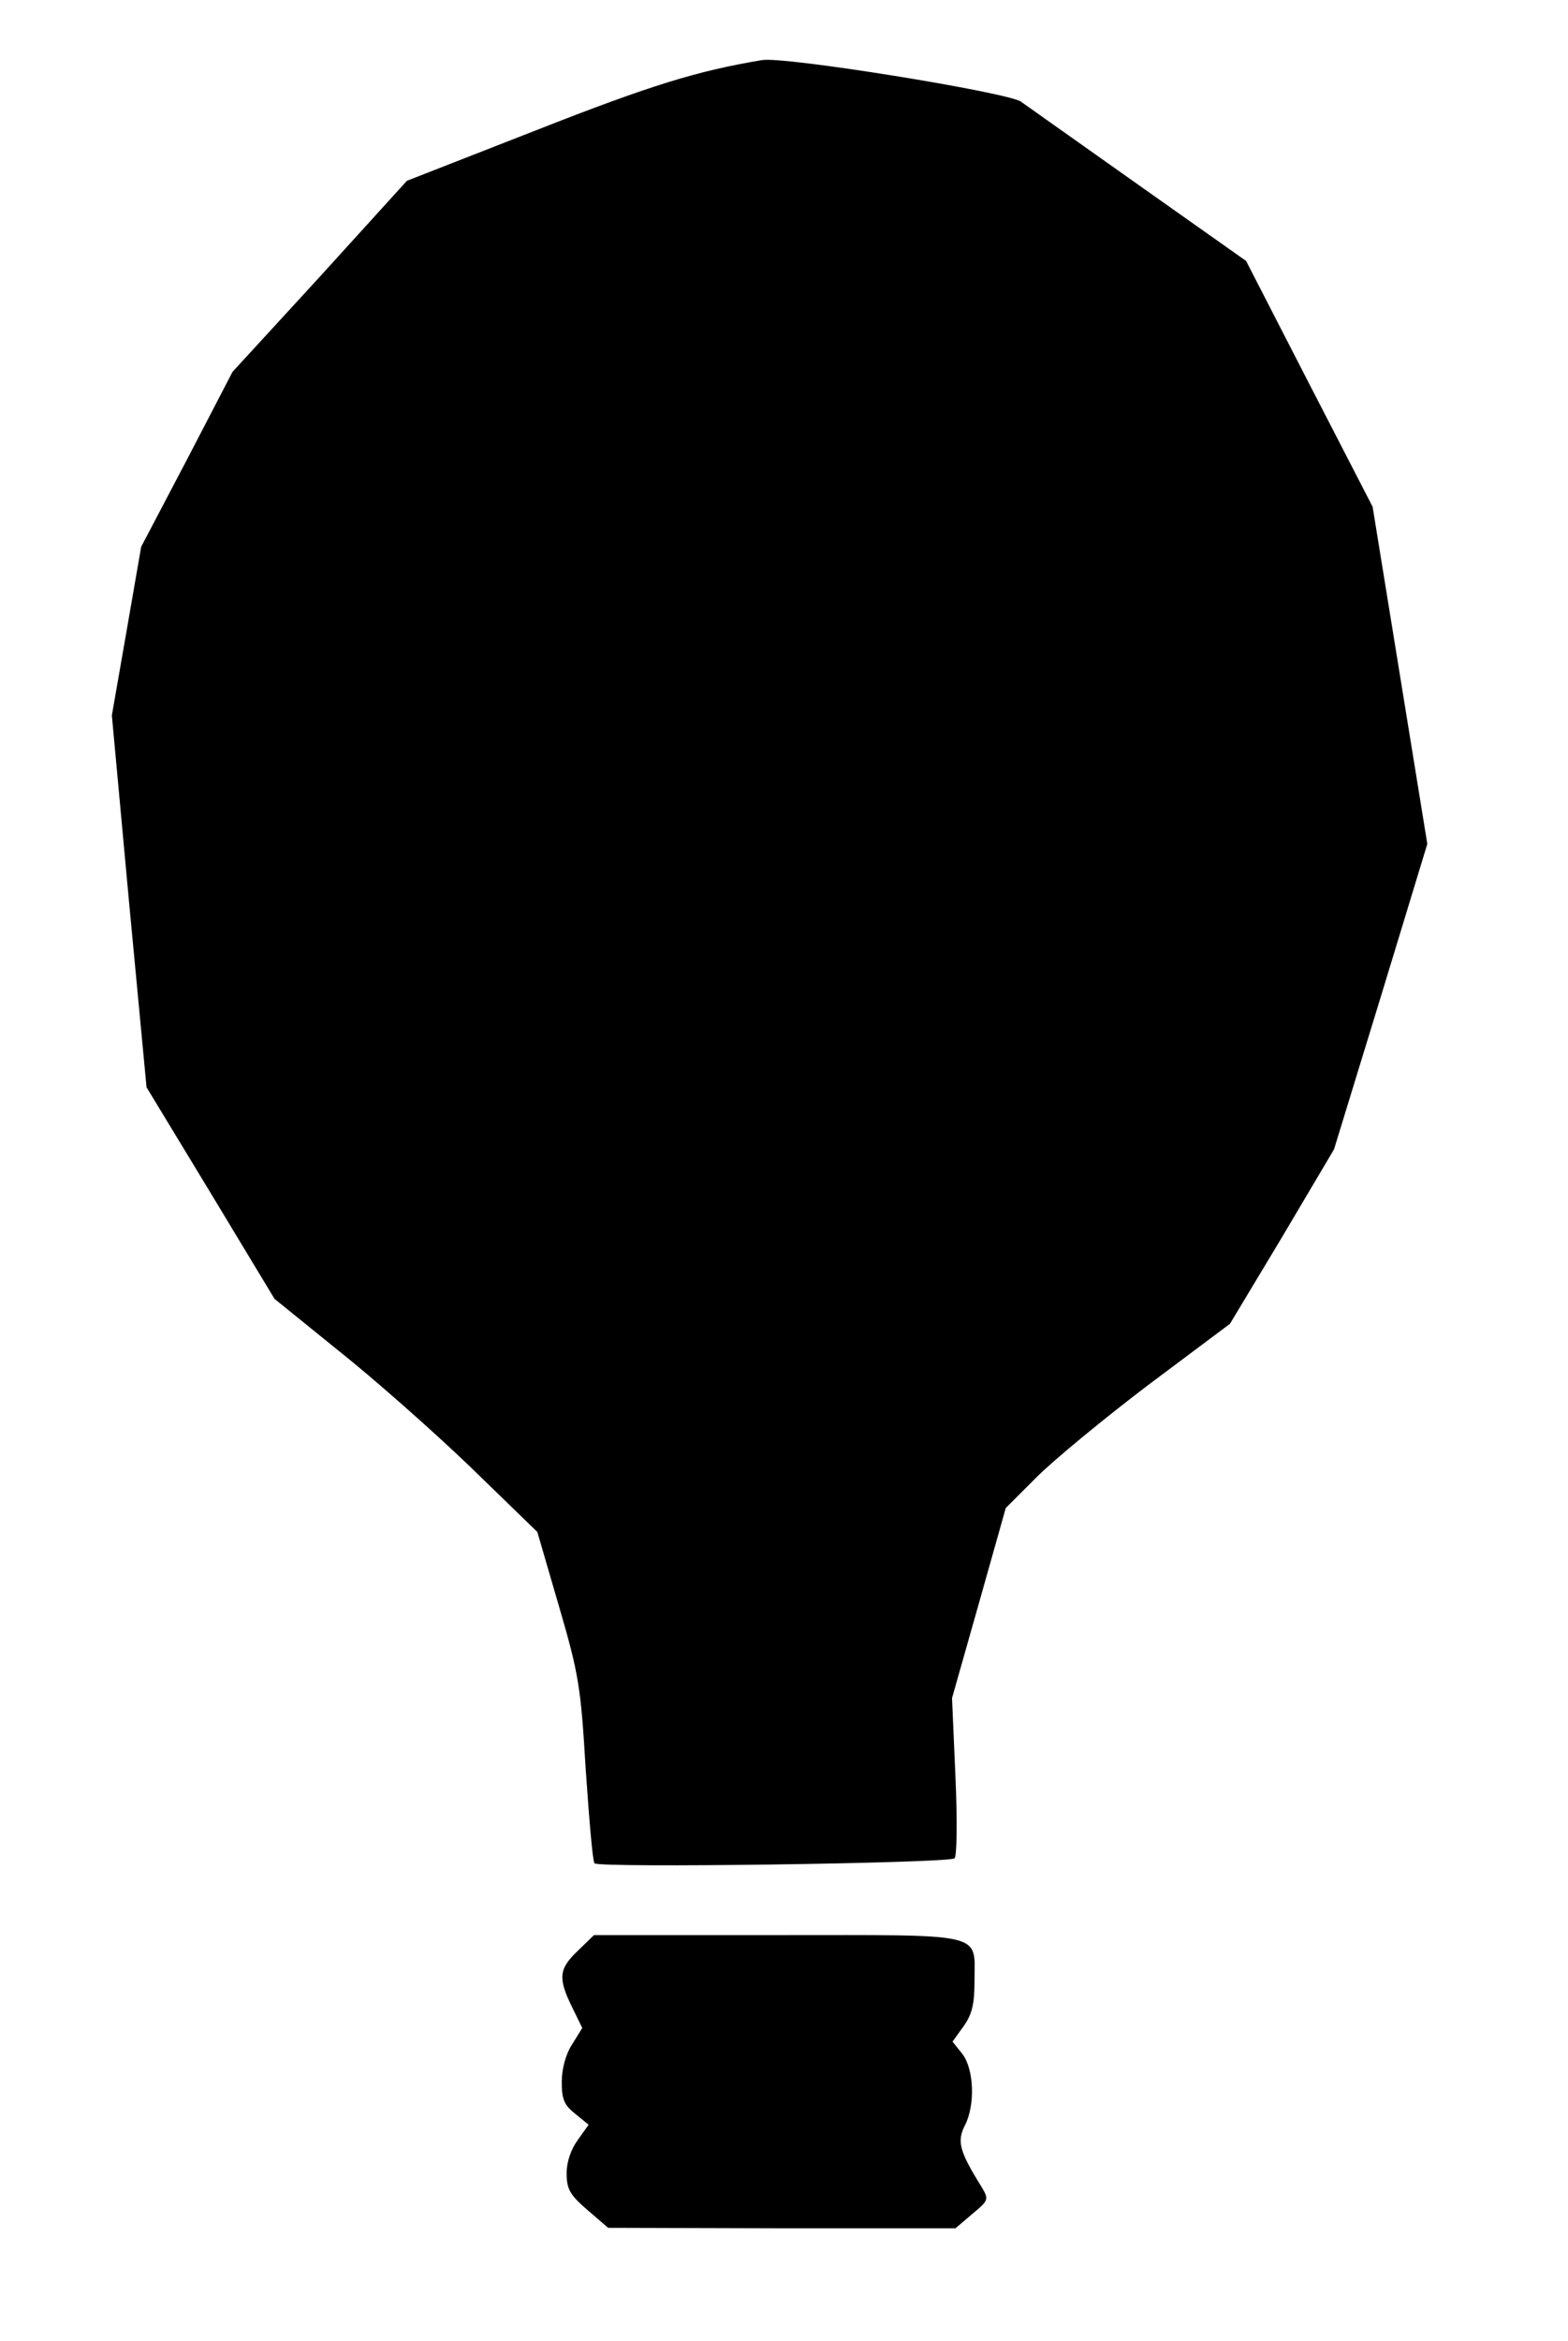 <?xml version="1.0" encoding="UTF-8"?>
<!DOCTYPE svg  PUBLIC '-//W3C//DTD SVG 20010904//EN'  'http://www.w3.org/TR/2001/REC-SVG-20010904/DTD/svg10.dtd'>
<svg width="321px" height="479px" version="1.0" viewBox="0 0 3210 4790" xmlns="http://www.w3.org/2000/svg">
<g>
<path d="m1202 4522c-36-31-42-43-42-75 0-23 9-49 23-68l22-31-27-22c-23-18-28-30-28-65 0-27 8-57 21-77l21-34-21-43c-29-59-27-78 12-115l33-32h376c431 0 403-7 403 94 0 47-5 68-22 92l-23 32 20 25c24 31 27 105 5 147-16 32-11 52 33 123 17 28 17 29-18 58l-34 29h-356l-355-1-43-37z"/>
<path d="m1217 3813c-4-6-11-92-18-193-10-168-14-194-55-334l-44-151-137-133c-76-73-197-180-270-238l-131-106-131-217-131-216-36-381-35-380 30-172 30-173 94-179 93-179 179-195 178-196 266-104c234-92 329-121 461-143 46-8 503 66 530 85 14 10 123 87 243 172l218 154 129 251 130 252 112 690-95 312-96 313-106 179-107 178-167 125c-91 69-194 154-229 189l-63 63-55 195-55 194 7 161c4 90 3 164-2 167-17 10-731 20-737 10z"/>
</g>
</svg>
